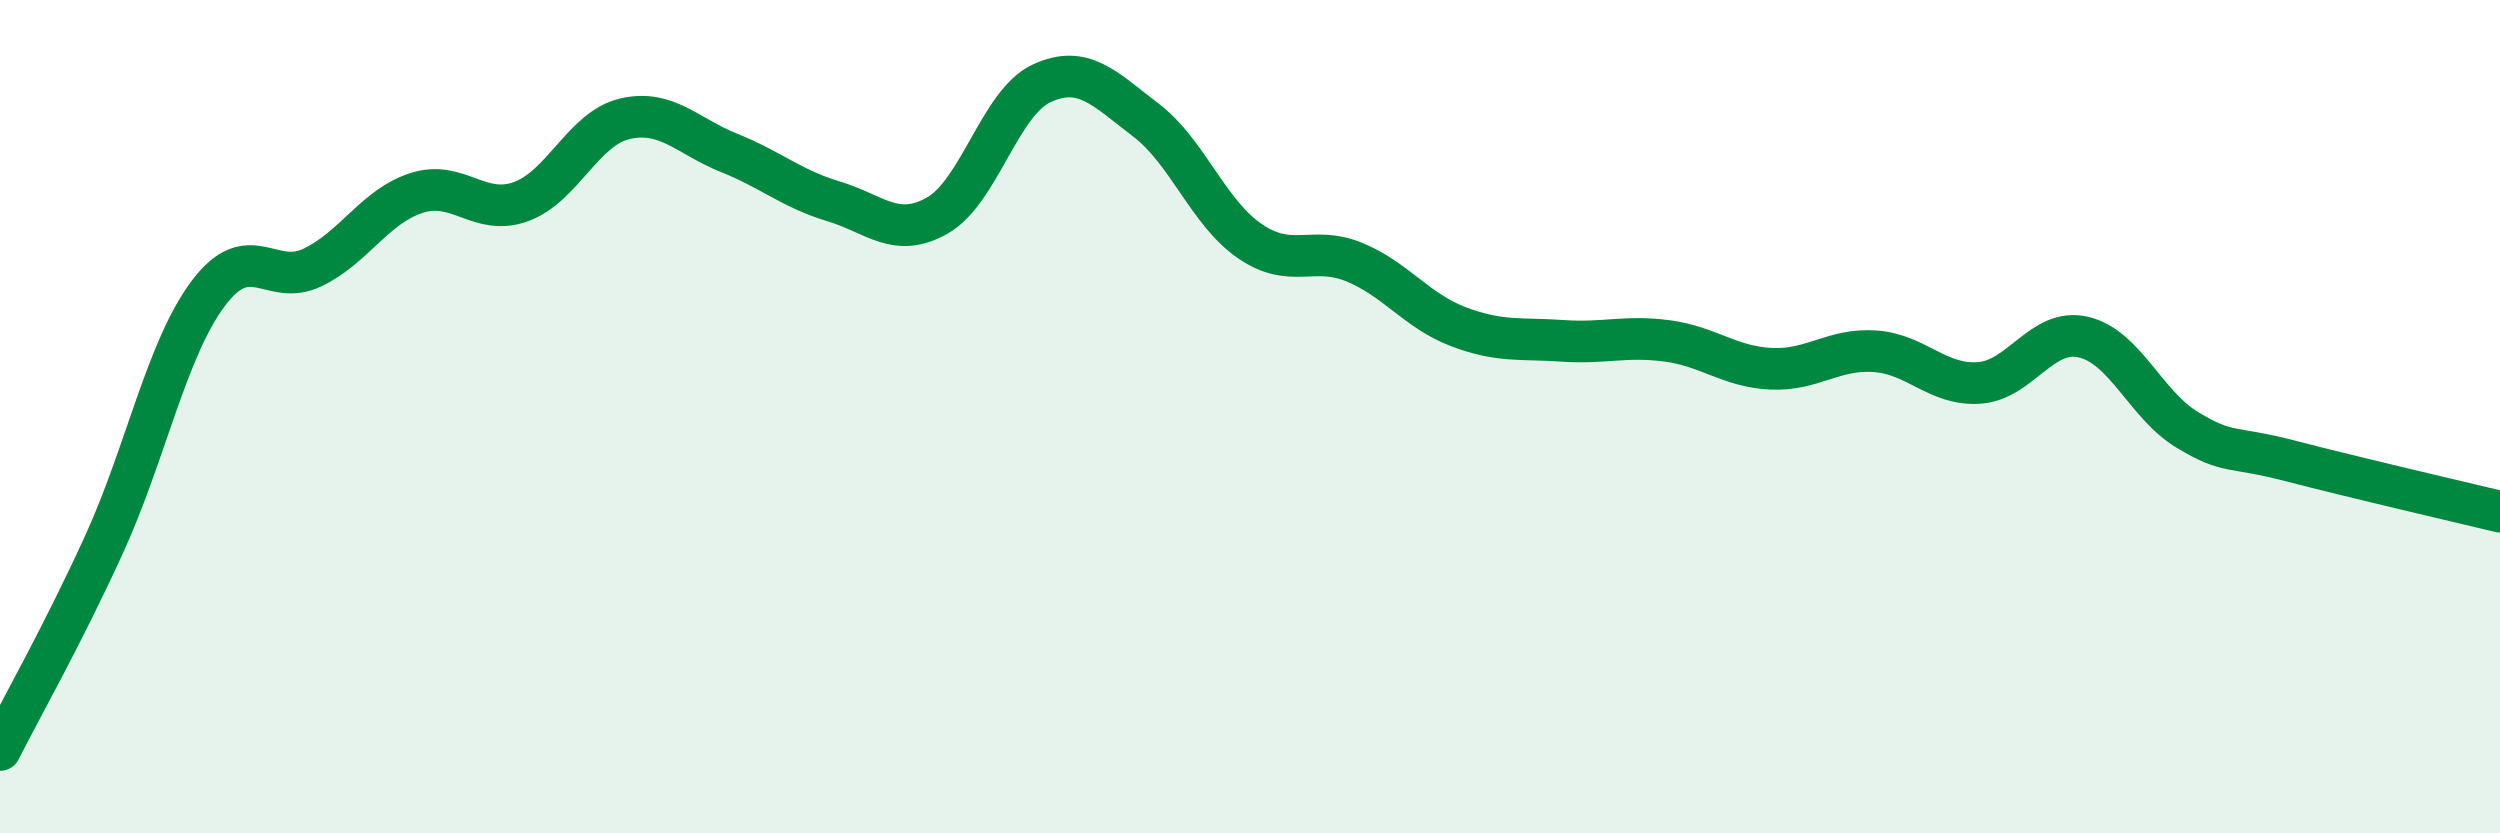 
    <svg width="60" height="20" viewBox="0 0 60 20" xmlns="http://www.w3.org/2000/svg">
      <path
        d="M 0,18 C 0.5,17.01 1.5,15.25 2.5,13.06 C 3.5,10.87 4,8.37 5,7.04 C 6,5.71 6.5,6.9 7.5,6.42 C 8.5,5.94 9,4.95 10,4.63 C 11,4.31 11.5,5.2 12.5,4.84 C 13.5,4.48 14,3.08 15,2.85 C 16,2.62 16.5,3.27 17.5,3.67 C 18.5,4.07 19,4.53 20,4.83 C 21,5.13 21.5,5.74 22.5,5.17 C 23.5,4.6 24,2.46 25,2 C 26,1.54 26.5,2.12 27.5,2.88 C 28.5,3.64 29,5.11 30,5.79 C 31,6.47 31.5,5.88 32.5,6.29 C 33.5,6.7 34,7.46 35,7.84 C 36,8.22 36.5,8.11 37.5,8.18 C 38.5,8.25 39,8.05 40,8.18 C 41,8.31 41.5,8.8 42.5,8.85 C 43.5,8.9 44,8.36 45,8.43 C 46,8.5 46.5,9.26 47.5,9.19 C 48.5,9.12 49,7.86 50,8.09 C 51,8.32 51.5,9.72 52.5,10.32 C 53.5,10.92 53.5,10.68 55,11.07 C 56.5,11.46 59,12.04 60,12.28L60 20L0 20Z"
        fill="#008740"
        opacity="0.1"
        stroke-linecap="round"
        stroke-linejoin="round"
      />
      <path
        d="M 0,18 C 0.5,17.01 1.5,15.25 2.5,13.06 C 3.5,10.87 4,8.37 5,7.04 C 6,5.71 6.5,6.9 7.5,6.42 C 8.5,5.94 9,4.95 10,4.63 C 11,4.31 11.5,5.2 12.5,4.84 C 13.5,4.48 14,3.08 15,2.85 C 16,2.62 16.5,3.27 17.5,3.67 C 18.5,4.07 19,4.53 20,4.83 C 21,5.13 21.5,5.74 22.5,5.17 C 23.5,4.6 24,2.46 25,2 C 26,1.54 26.5,2.12 27.5,2.88 C 28.5,3.64 29,5.11 30,5.79 C 31,6.47 31.5,5.88 32.5,6.29 C 33.5,6.7 34,7.46 35,7.84 C 36,8.22 36.5,8.11 37.5,8.18 C 38.5,8.25 39,8.05 40,8.18 C 41,8.31 41.5,8.8 42.5,8.85 C 43.5,8.9 44,8.36 45,8.43 C 46,8.5 46.5,9.26 47.5,9.19 C 48.5,9.12 49,7.86 50,8.09 C 51,8.32 51.5,9.72 52.5,10.32 C 53.5,10.92 53.5,10.68 55,11.07 C 56.5,11.46 59,12.04 60,12.28"
        stroke="#008740"
        stroke-width="1"
        fill="none"
        stroke-linecap="round"
        stroke-linejoin="round"
      />
    </svg>
  